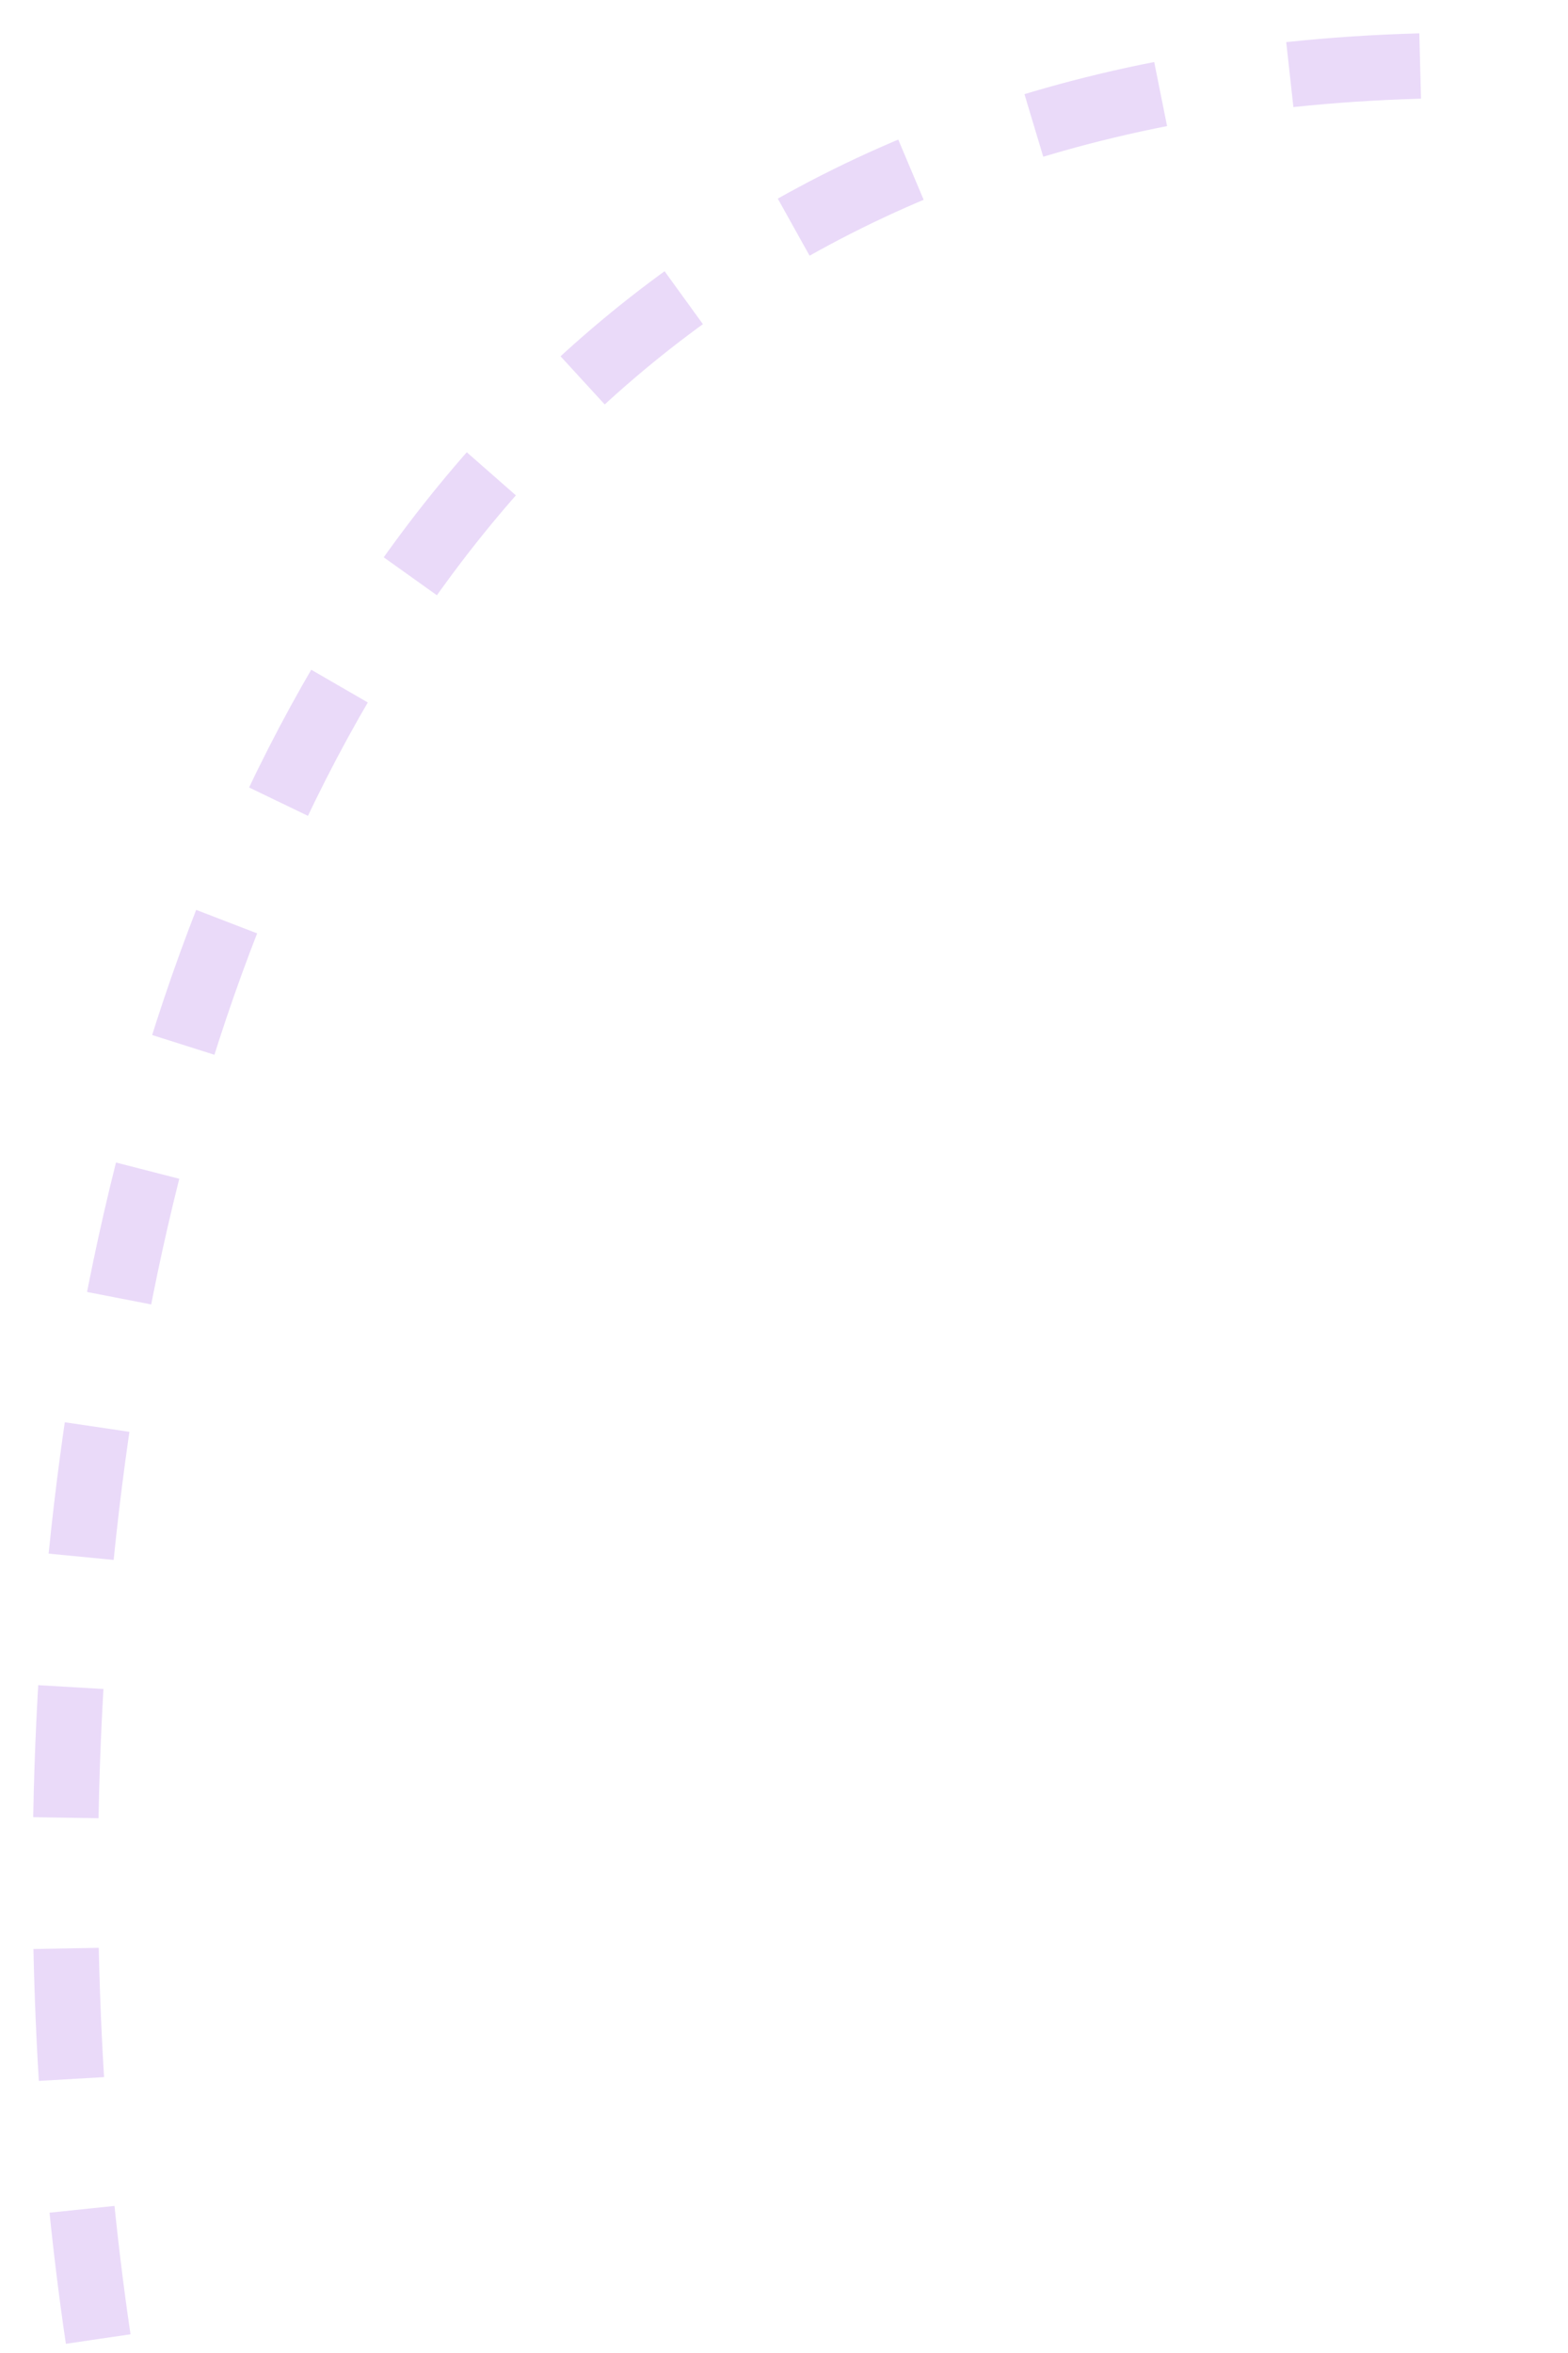 <?xml version="1.0" encoding="utf-8"?>
<svg xmlns="http://www.w3.org/2000/svg" fill="none" height="100%" overflow="visible" preserveAspectRatio="none" style="display: block;" viewBox="0 0 24 36" width="100%">
<path d="M1.503 35.786C-0.262 23.916 1.644 0.344 23.39 1.014" id="Vector 22" stroke="#9647E1" stroke-dasharray="2 2" stroke-opacity="0.2"/>
</svg>